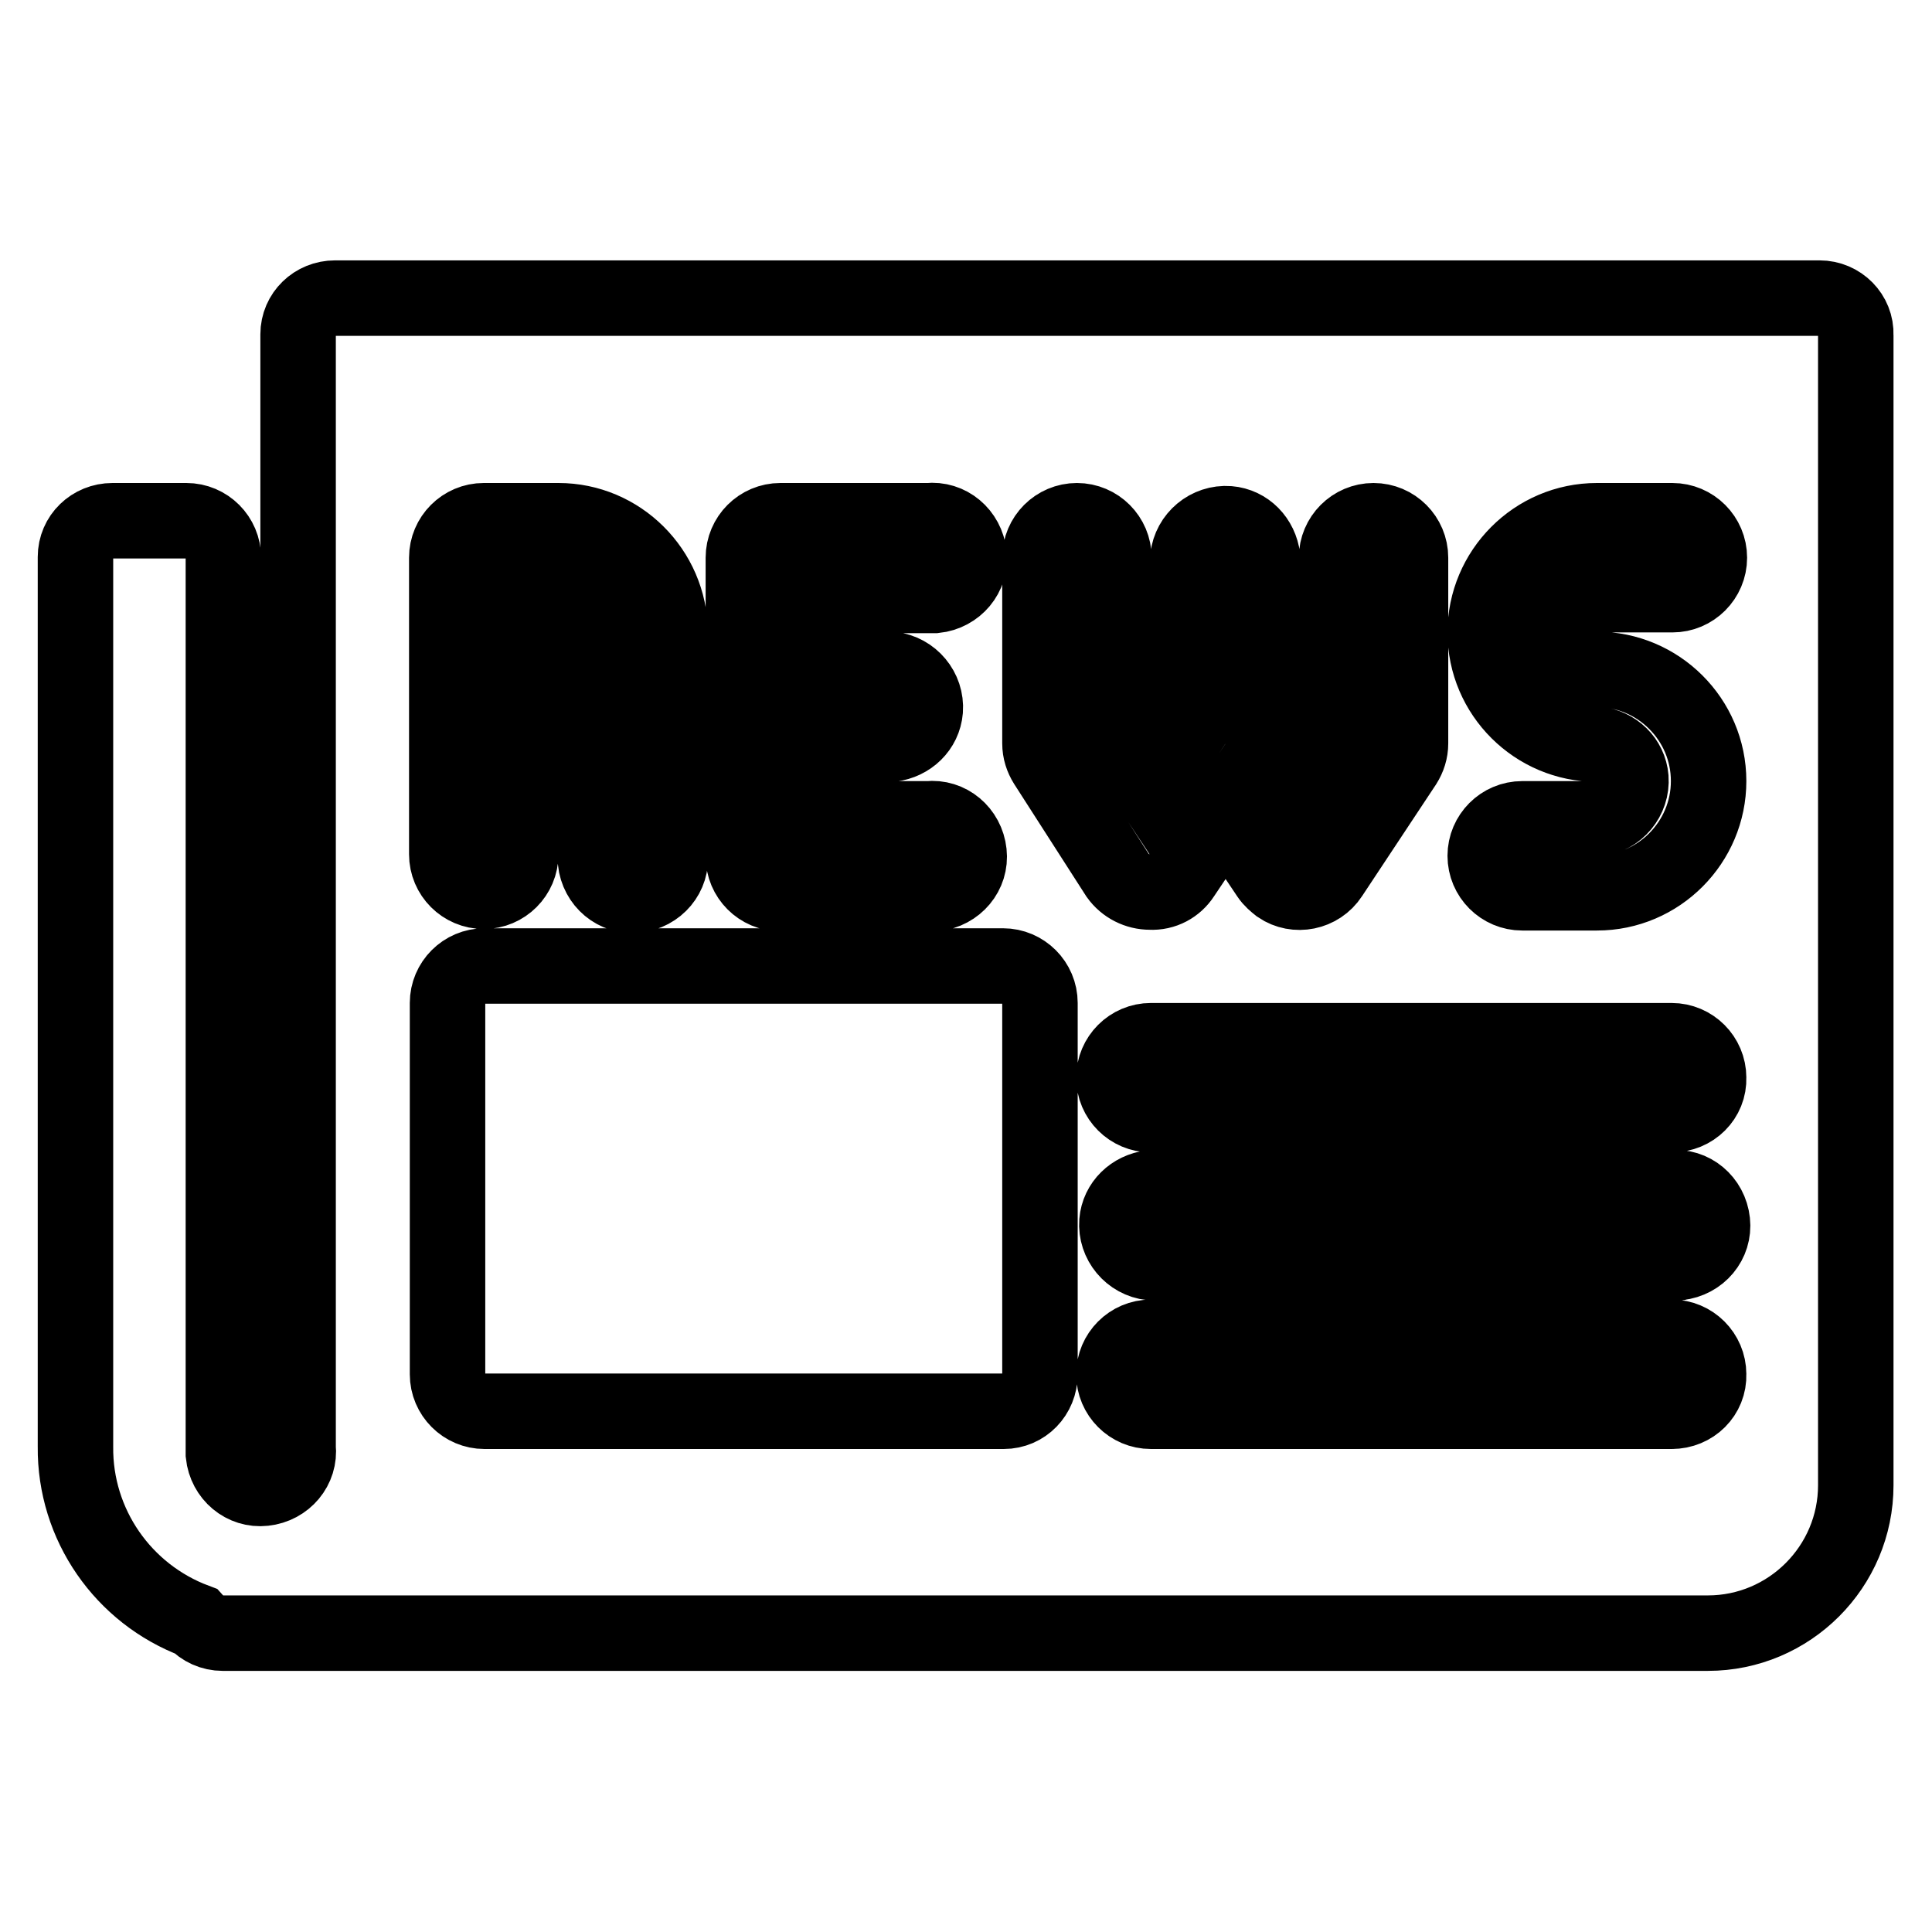 <?xml version="1.0" encoding="utf-8"?>
<!-- Svg Vector Icons : http://www.onlinewebfonts.com/icon -->
<!DOCTYPE svg PUBLIC "-//W3C//DTD SVG 1.1//EN" "http://www.w3.org/Graphics/SVG/1.1/DTD/svg11.dtd">
<svg version="1.1" xmlns="http://www.w3.org/2000/svg" xmlns:xlink="http://www.w3.org/1999/xlink" x="0px" y="0px" viewBox="0 0 256 256" enable-background="new 0 0 256 256" xml:space="preserve">
<g> <path stroke-width="10" fill-opacity="0" stroke="#000000"  d="M241.1,39.5H44.4c-2.7,0-4.9,2.1-4.9,4.8c0,0,0,0.1,0,0.1v147.4c0.3,2.7-1.7,5.1-4.5,5.4 c-2.7,0.3-5.1-1.7-5.4-4.5c0-0.3,0-0.6,0-0.9V73.9c0-2.7-2.2-4.9-4.9-4.9c0,0,0,0,0,0h-9.8c-2.7,0-4.9,2.1-4.9,4.8c0,0,0,0,0,0 v117.9c-0.1,10.3,6.3,19.5,15.9,23.1c0.9,1,2.2,1.6,3.6,1.6h196.8c10.8,0,19.6-8.8,19.6-19.6V44.4C246,41.7,243.8,39.5,241.1,39.5 C241.1,39.5,241.1,39.5,241.1,39.5L241.1,39.5z M98.5,73.9c0-2.7,2.2-4.9,4.9-4.9c0,0,0,0,0,0h19.6c2.7-0.3,5.1,1.7,5.4,4.5 c0.3,2.7-1.7,5.1-4.5,5.4c-0.3,0-0.6,0-0.9,0h-14.7v9.8h9.8c2.7,0.3,4.7,2.7,4.5,5.4c-0.2,2.4-2.1,4.2-4.5,4.5h-9.8v9.9h14.7 c2.7-0.3,5.1,1.7,5.4,4.5c0.3,2.7-1.7,5.1-4.5,5.4c-0.3,0-0.6,0-0.9,0h-19.6c-2.7,0-4.9-2.2-4.9-4.9V73.9z M59.2,73.9 c0-2.7,2.2-4.9,4.9-4.9c0.1,0,0.1,0,0.2,0H74c8.1,0,14.7,6.6,14.8,14.7v29.5c0.3,2.7-1.7,5.1-4.5,5.4c-2.7,0.3-5.1-1.7-5.4-4.5 c0-0.3,0-0.6,0-0.9V83.7c0-2.7-2.2-4.9-4.9-4.9h-5v34.4c0,2.7-2.2,4.9-4.9,4.9c-2.7,0-4.9-2.2-4.9-4.9V73.9z M137.8,182.1 c0,2.7-2.1,4.9-4.8,4.9c0,0,0,0,0,0H64.2c-2.7,0-4.9-2.2-4.9-4.9v-49.2c0-2.7,2.2-4.9,4.9-4.9h68.7c2.7,0,4.9,2.2,4.9,4.9 c0,0,0,0,0,0V182.1z M137.8,98.5V73.9c0-2.7,2.2-4.9,4.9-4.9c2.7,0,4.9,2.2,4.9,4.9V97l4.9,7.4l4.9-7.4V73.9 c0.3-2.7,2.7-4.7,5.4-4.5c2.4,0.2,4.2,2.1,4.5,4.5V97l4.9,7.4l4.9-7.4V73.9c0-2.7,2.2-4.9,4.9-4.9c2.7,0,4.9,2.2,4.9,4.9v24.6 c0,1-0.3,1.9-0.8,2.7l-9.8,14.8c-1.5,2.3-4.6,2.9-6.8,1.4c-0.5-0.4-1-0.8-1.4-1.4l-5.7-8.5l-5.7,8.5c-0.9,1.4-2.5,2.3-4.3,2.2 c-1.7,0-3.3-0.8-4.3-2.2l-9.5-14.8C138.1,100.4,137.8,99.5,137.8,98.5L137.8,98.5z M221.5,187h-69c-2.7,0-4.9-2.2-4.9-4.9 c0-2.7,2.2-4.9,4.9-4.9h69c2.7,0,4.9,2.2,4.9,4.9C226.5,184.8,224.3,187,221.5,187C221.6,187,221.6,187,221.5,187z M221.5,167.3 h-69c-2.7-0.3-4.7-2.7-4.5-5.4c0.2-2.4,2.1-4.2,4.5-4.5h69c2.7-0.3,5.1,1.7,5.4,4.5c0.3,2.7-1.7,5.1-4.5,5.4 C222.2,167.4,221.9,167.4,221.5,167.3z M221.5,147.7h-69c-2.7,0-4.9-2.2-4.9-4.9c0-2.7,2.2-4.9,4.9-4.9h69c2.7,0,4.9,2.2,4.9,4.9 C226.5,145.5,224.3,147.7,221.5,147.7C221.6,147.7,221.6,147.7,221.5,147.7z M211.6,88.7c8.1,0,14.8,6.6,14.8,14.8 c0,8.1-6.6,14.8-14.8,14.8h-9.9c-2.7,0-4.9-2.2-4.9-4.9c0-2.7,2.2-4.9,4.9-4.9h9.9c2.7-0.3,4.7-2.7,4.5-5.4 c-0.2-2.4-2.1-4.2-4.5-4.5c-8.1,0-14.8-6.6-14.8-14.8c0-8.1,6.6-14.8,14.8-14.8h10c2.7,0,4.9,2.2,4.9,4.9c0,2.7-2.2,4.9-4.9,4.9 c0,0,0,0,0,0h-10c-2.7-0.3-5.1,1.7-5.4,4.5s1.7,5.1,4.5,5.4C211,88.7,211.3,88.7,211.6,88.7z"/></g>
</svg>